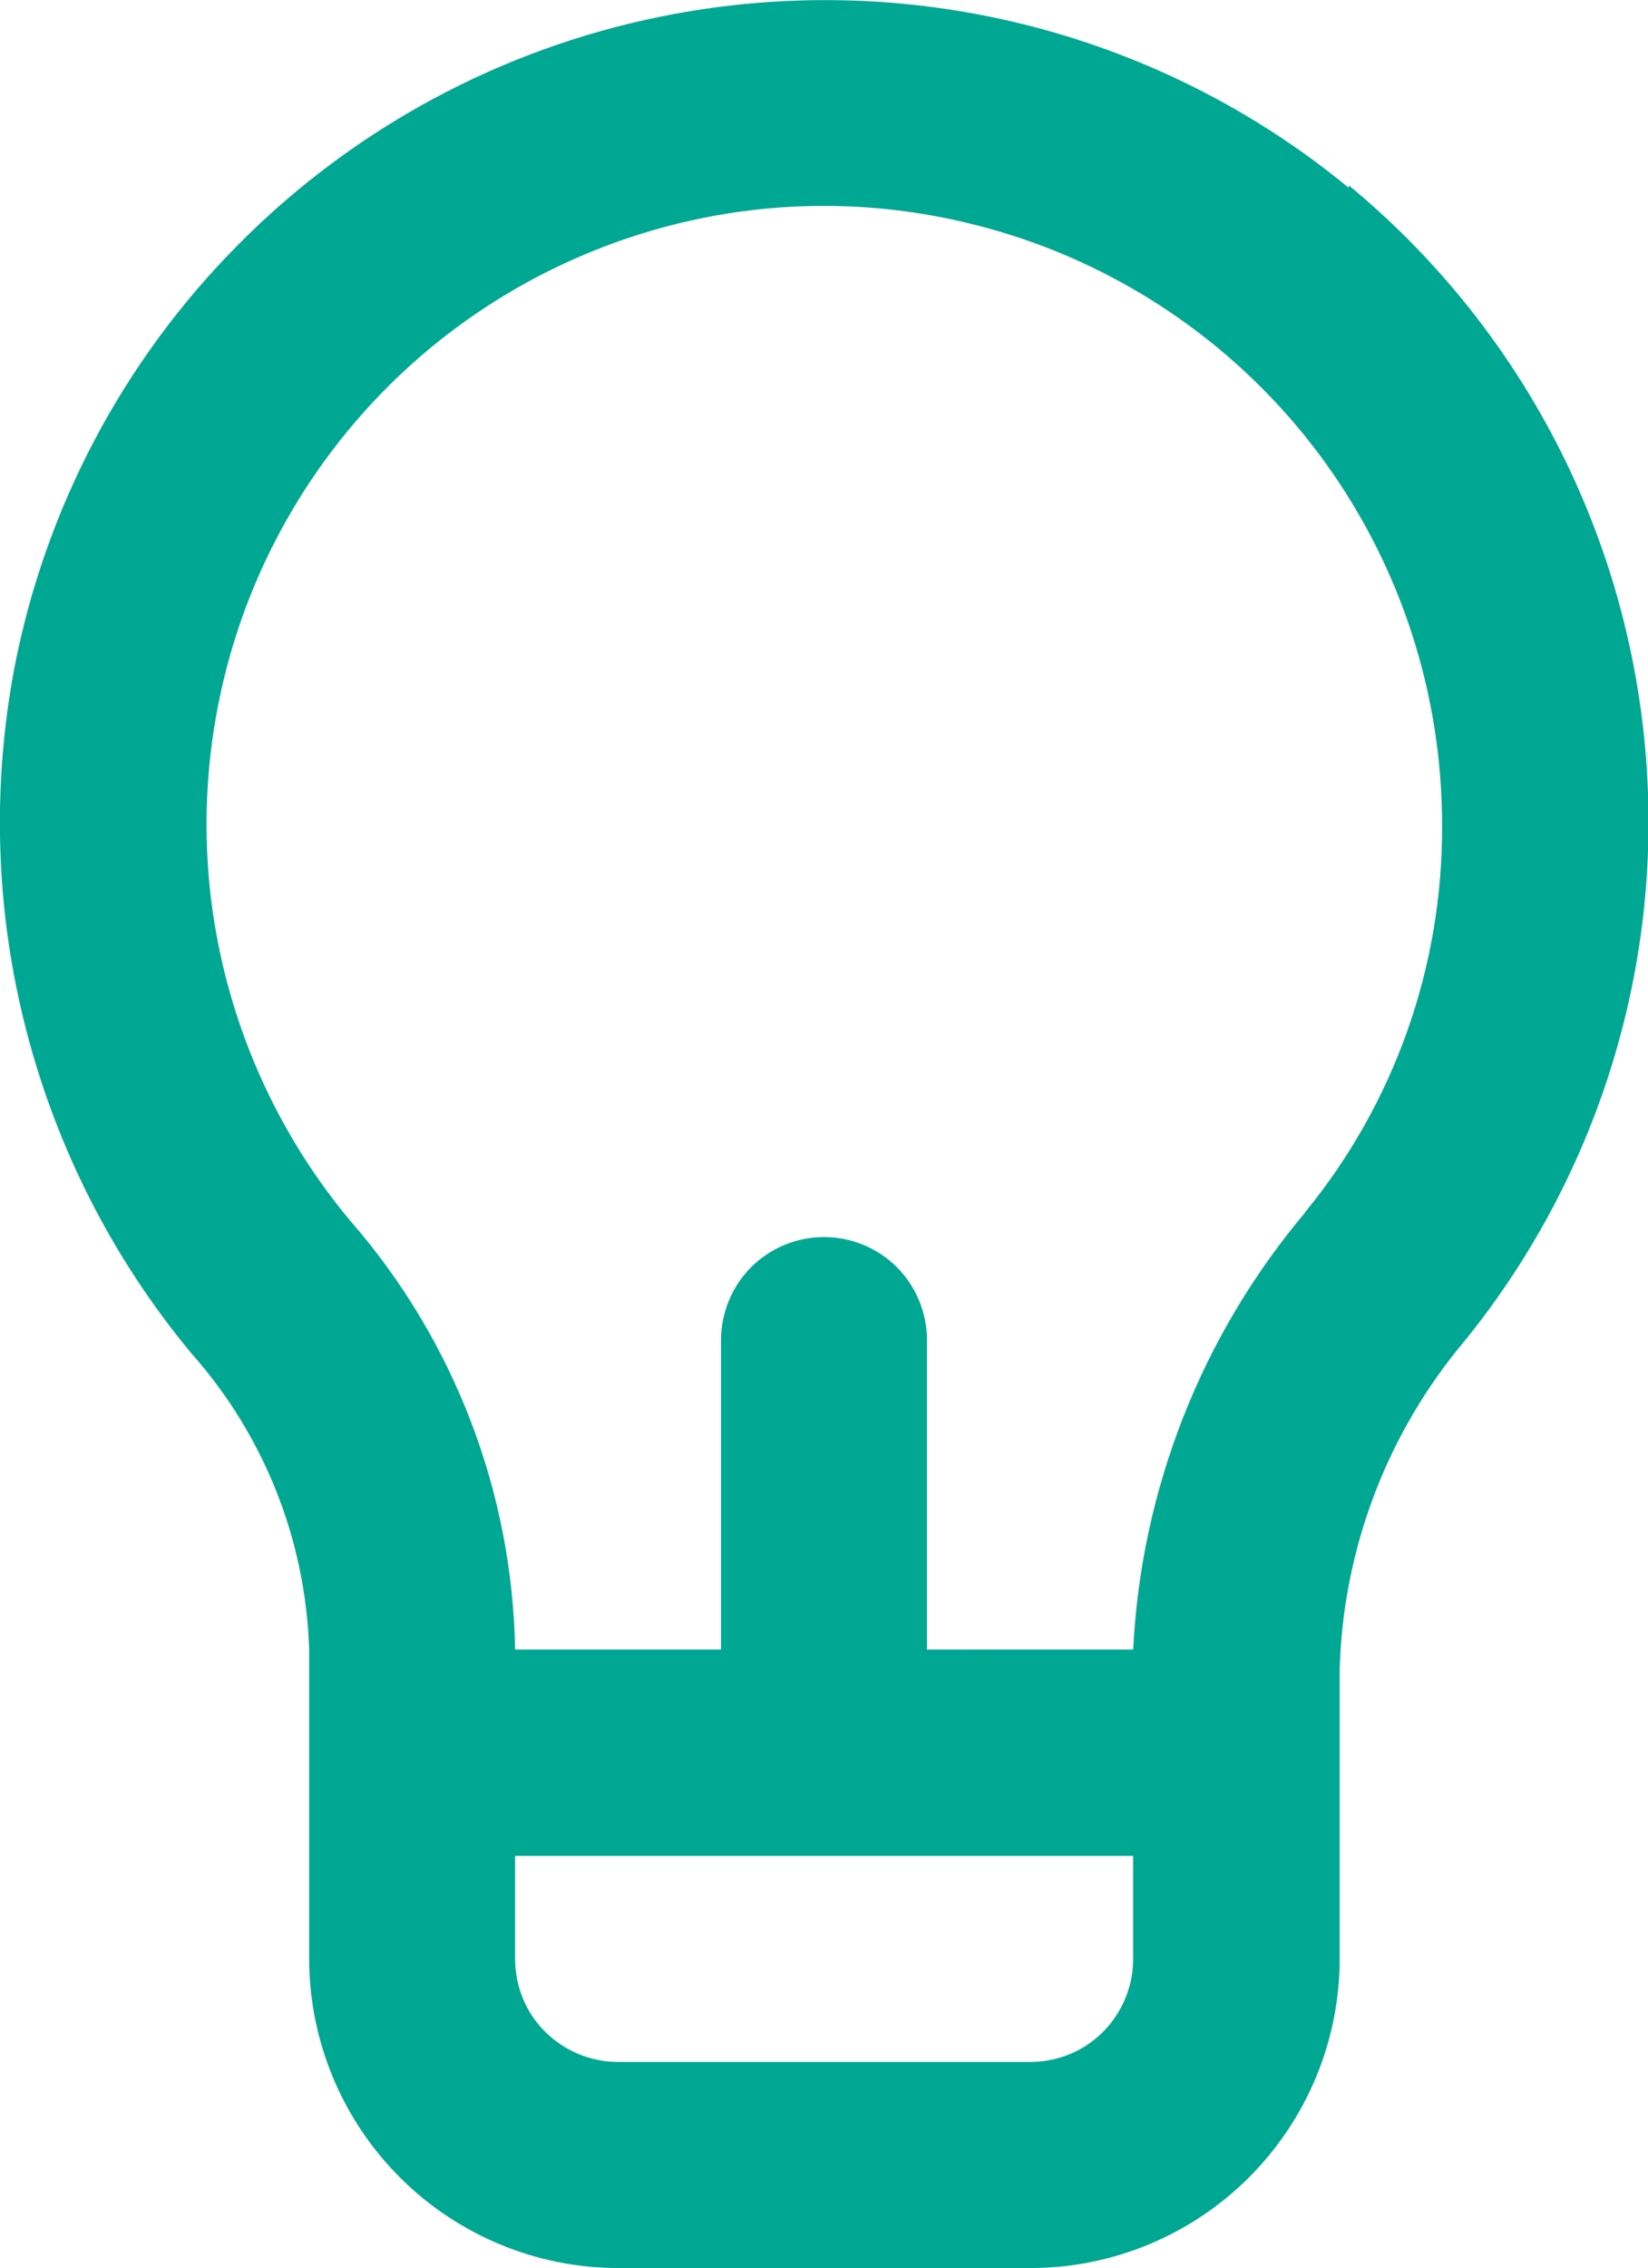 <?xml version="1.0" encoding="UTF-8"?>
<svg id="Layer_2" data-name="Layer 2" xmlns="http://www.w3.org/2000/svg" viewBox="0 0 57.46 79.03">
  <defs>
    <style>
      .cls-1 {
        fill: #00a792;
      }
    </style>
  </defs>
  <g id="artwork">
    <path class="cls-1" d="M47.02,6.54c-3.3-2.72-7.17-4.66-11.32-5.69-4.15-1.03-8.48-1.12-12.67-.27-5.58,1.13-10.7,3.89-14.71,7.93C4.3,12.55,1.58,17.69.5,23.28c-.79,4.19-.65,8.51.42,12.63,1.07,4.13,3.03,7.97,5.76,11.25,2.53,2.85,3.98,6.5,4.1,10.31v10.77c0,2.86,1.14,5.6,3.16,7.62,2.02,2.02,4.76,3.16,7.62,3.16h14.37c2.86,0,5.6-1.14,7.62-3.16,2.02-2.02,3.16-4.76,3.16-7.62v-10.09c.12-4.2,1.66-8.24,4.38-11.46,4.76-5.89,7.01-13.42,6.24-20.95-.76-7.53-4.46-14.46-10.3-19.28v.07ZM39.51,68.25c0,.95-.38,1.87-1.05,2.54-.67.68-1.59,1.05-2.54,1.05h-14.37c-.95,0-1.87-.38-2.54-1.05-.68-.67-1.05-1.59-1.05-2.54v-3.59h21.55v3.59ZM45.51,42.24c-3.61,4.28-5.72,9.63-6,15.23h-7.19v-10.78c0-.95-.38-1.87-1.05-2.54-.67-.67-1.59-1.05-2.54-1.05s-1.87.38-2.54,1.05c-.67.67-1.05,1.59-1.05,2.54v10.78h-7.18c-.1-5.5-2.13-10.79-5.75-14.94-2.39-2.86-3.99-6.29-4.66-9.95-.67-3.66-.37-7.44.85-10.95,1.23-3.52,3.34-6.65,6.14-9.11,2.8-2.45,6.19-4.14,9.84-4.9,3.13-.65,6.37-.59,9.48.18,3.11.76,6.01,2.21,8.49,4.23,2.48,2.02,4.48,4.57,5.85,7.46,1.37,2.89,2.08,6.05,2.08,9.25.03,4.92-1.66,9.7-4.78,13.5Z"/>
  </g>
</svg>